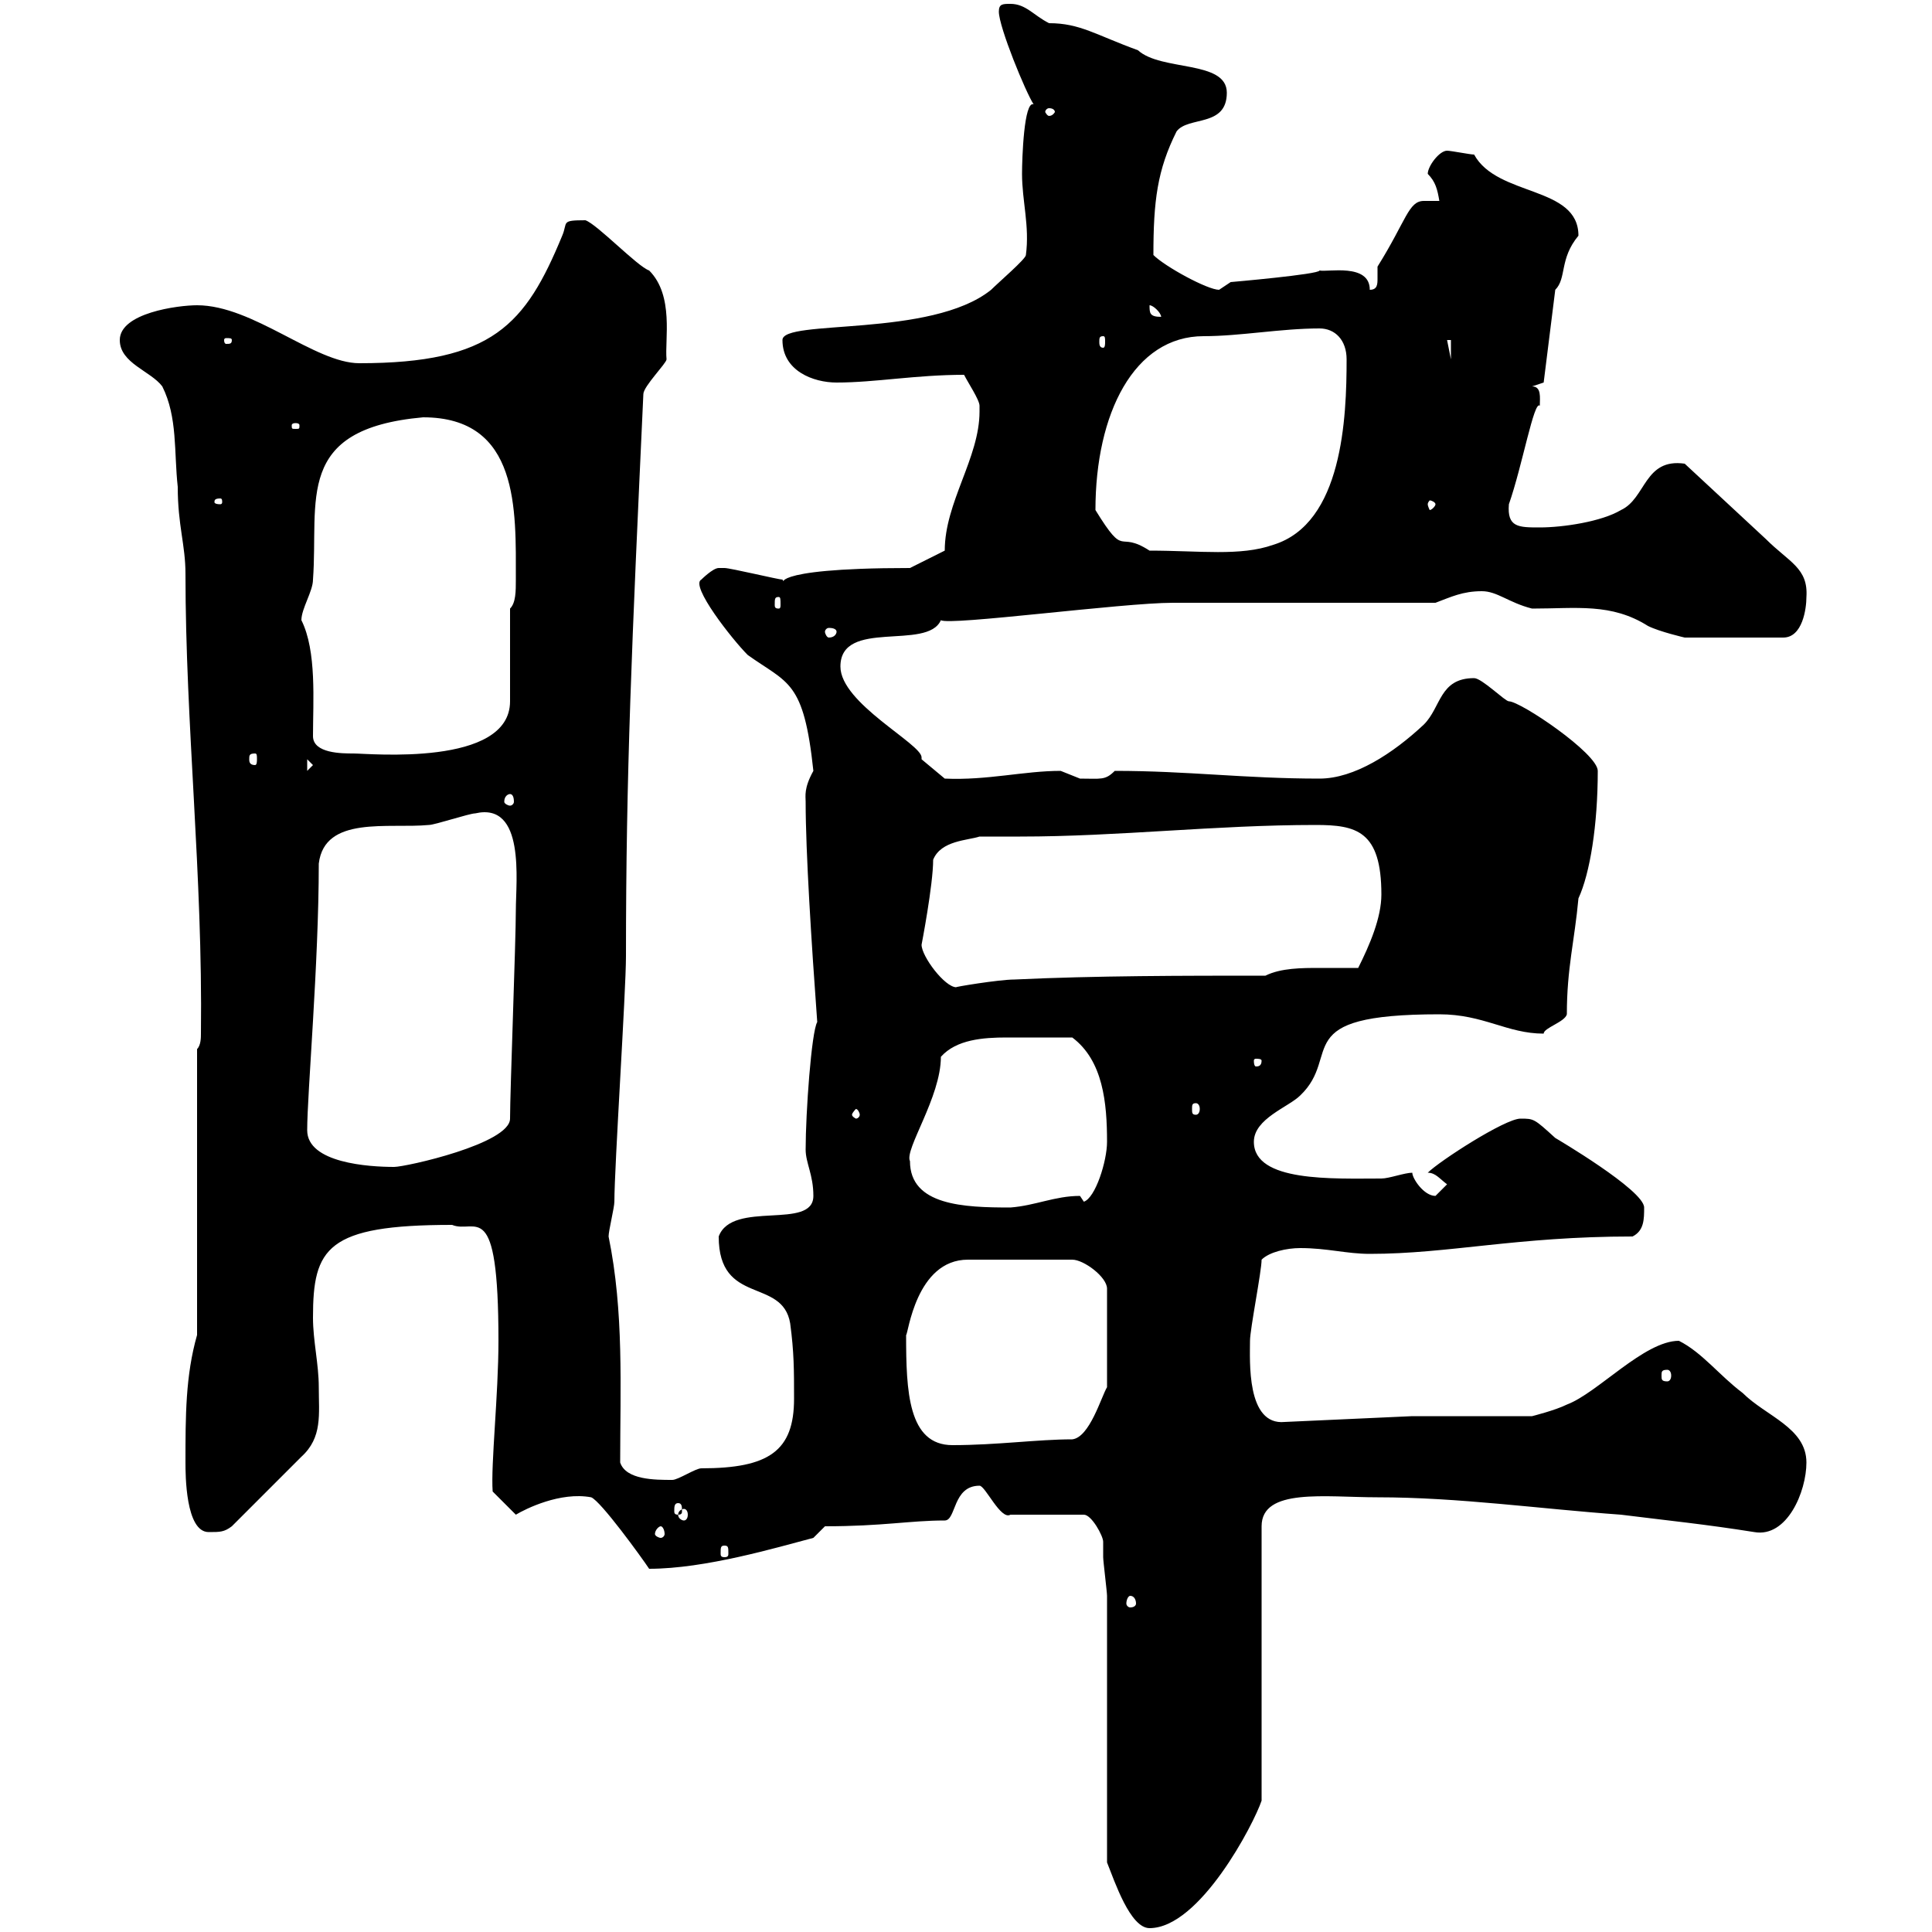 <svg xmlns="http://www.w3.org/2000/svg" xmlns:xlink="http://www.w3.org/1999/xlink" width="300" height="300"><path d="M171.90 289.20C173.10 292.20 175.50 299.40 178.50 299.40C186.30 299.40 194.70 283.20 195.90 279.60L195.90 237C195.90 231 205.80 232.50 213.90 232.50C226.50 232.50 239.10 234.30 251.70 235.20C258.90 236.10 264.90 236.70 272.40 237.90C277.50 238.80 280.50 231.60 280.50 227.10C280.50 221.70 274.20 219.90 270.60 216.30C267 213.60 264.30 210 260.70 208.20C255.30 208.20 248.10 216.30 243.30 218.10C241.50 219 237.90 219.90 237.90 219.90L219.30 219.90L199.50 220.80C193.50 221.40 194.10 211.20 194.10 208.20C194.10 206.40 195.90 197.40 195.90 195.60C197.10 194.40 199.80 193.80 201.90 193.80C206.10 193.80 209.10 194.70 212.70 194.70C225 194.70 235.50 192 253.50 192C255.30 191.10 255.30 189.30 255.30 187.50C255.30 184.80 241.50 176.70 241.50 176.70C238.20 173.70 238.20 173.70 236.10 173.70C233.70 173.70 223.50 180.30 221.70 182.10C222.90 182.10 223.50 183 224.70 183.90C224.70 183.90 222.90 185.70 222.90 185.70C221.10 185.70 219.30 183 219.30 182.10C218.10 182.10 215.70 183 214.50 183C207 183 194.70 183.60 194.70 177.30C194.70 173.70 200.10 171.90 201.90 170.10C208.50 163.80 199.80 157.50 223.50 157.50C230.40 157.50 234 160.50 239.70 160.50C239.70 159.60 243 158.70 243.30 157.50C243.30 150.30 244.50 146.10 245.10 139.50C246.90 135.60 248.10 128.10 248.10 119.70C248.10 117 236.10 108.90 234.30 108.90C233.70 108.90 230.10 105.30 228.90 105.30C223.50 105.30 223.80 109.80 221.10 112.50C216.30 117 210.30 120.90 204.90 120.90C193.20 120.90 184.50 119.70 173.10 119.70C171.60 121.20 171 120.90 167.70 120.90C167.70 120.90 164.70 119.70 164.70 119.70C159 119.70 153.30 121.20 146.70 120.90L143.10 117.90C143.10 117.90 143.10 117.90 143.10 117.60C143.10 115.50 130.50 109.20 130.50 103.50C130.50 96 144 101.10 146.10 96.30C147.30 97.20 174.30 93.60 182.10 93.60C188.70 93.60 216.30 93.60 222.90 93.60C225.30 92.70 227.10 91.80 230.10 91.80C232.50 91.80 234.30 93.60 237.90 94.50C244.80 94.50 250.20 93.60 255.90 97.20C257.70 98.10 261.60 99 261.60 99L276.90 99C279.90 99 280.50 94.50 280.50 92.70C280.80 88.20 277.80 87.30 274.20 83.70L261.60 72C255.30 71.10 255.60 77.40 251.70 79.20C248.70 81 242.70 81.90 239.10 81.90C235.80 81.90 234 81.90 234.30 78.30C236.40 72.30 238.20 62.10 239.10 63C239.10 61.80 239.40 60 237.90 60L239.70 59.40L241.50 45C243.30 43.20 242.10 40.20 245.10 36.60C245.10 28.80 232.50 30.60 228.90 24C228.30 24 225.30 23.40 224.70 23.40C223.50 23.40 221.70 25.80 221.70 27C222.90 28.20 223.20 29.40 223.50 31.20C222.90 31.20 221.70 31.20 221.10 31.20C218.70 31.20 218.40 34.20 213.90 41.40C213.90 41.70 213.90 42.30 213.90 43.20C213.90 44.10 213.90 45 212.70 45C212.70 40.80 206.10 42.30 204.90 42C204.90 42.60 191.10 43.80 191.10 43.80C191.10 43.80 189.30 45 189.30 45C187.50 45 180.90 41.40 179.10 39.60C179.10 31.20 179.70 26.40 182.70 20.40C184.50 18 190.50 19.80 190.50 14.40C190.50 9.30 180.30 11.10 176.70 7.80C170.10 5.40 167.70 3.60 162.90 3.60C160.50 2.40 159.30 0.60 156.90 0.60C155.70 0.60 155.10 0.60 155.10 1.80C155.10 4.20 159.30 14.40 160.50 16.20C159 15.60 158.70 24.60 158.70 27C158.70 31.20 159.90 35.10 159.30 39.60C159.30 40.20 155.10 43.80 153.90 45C144.60 52.50 121.50 49.50 121.50 52.80C121.50 57.60 126.30 59.40 129.90 59.40C135.90 59.40 142.20 58.20 149.70 58.20C150.30 59.40 152.10 62.10 152.10 63C152.10 63.90 152.10 63.90 152.10 63.90C152.10 71.10 146.70 78 146.70 85.50L141.30 88.20C117.60 88.20 122.40 91.20 121.50 90C120.90 90 113.40 88.20 112.50 88.20C112.50 88.20 112.50 88.20 111.60 88.20C110.70 88.20 108.90 90 108.90 90C107.10 90.90 113.70 99.30 116.10 101.70C122.40 106.20 124.80 105.60 126.30 119.70C124.80 122.40 125.10 123.60 125.10 124.50C125.10 132.30 126 146.40 126.90 158.70C126 160.20 125.10 172.80 125.10 178.50C125.10 180.60 126.30 182.40 126.30 185.70C126.30 191.10 113.70 186.30 111.60 192C111.60 202.80 121.50 198.30 122.70 205.50C123.30 210 123.30 212.70 123.30 217.20C123.30 225.30 119.40 228 108.90 228C108 228 105.30 229.80 104.40 229.80C101.70 229.80 97.20 229.80 96.30 227.10C96.30 215.40 96.90 203.70 94.50 192C94.50 191.10 95.40 187.50 95.40 186.60C95.40 181.20 97.20 153.90 97.20 148.50C97.20 120 98.10 100.20 99.90 61.20C99.90 60 103.50 56.40 103.50 55.80C103.20 52.80 104.70 45.90 100.80 42C99 41.40 92.70 34.80 90.90 34.20C87 34.20 88.20 34.50 87.30 36.60C81.60 50.40 76.50 56.40 55.80 56.40C48.90 56.40 39.30 47.40 30.60 47.40C27.60 47.40 18.60 48.60 18.60 52.80C18.60 56.40 23.40 57.60 25.20 60C27.60 64.80 27 70.20 27.60 75.60C27.60 81.60 28.80 84.60 28.80 89.10C28.80 112.50 31.50 135.90 31.20 160.50C31.20 161.10 31.20 162.30 30.60 162.90L30.60 207.30C28.80 213.60 28.80 219.90 28.80 227.10C28.80 228.90 28.80 237.90 32.40 237.90C34.20 237.90 34.80 237.90 36 237L46.80 226.20C50.10 223.20 49.50 219.60 49.50 215.40C49.50 211.80 48.60 208.20 48.60 204.60C48.60 193.80 50.70 190.20 70.20 190.20C73.80 191.70 77.40 185.40 77.40 208.20C77.40 216.60 76.20 227.40 76.50 231.60L80.10 235.20C81.60 234.30 87 231.60 91.80 232.50C93.30 233.10 99.60 241.80 100.80 243.60C109.50 243.60 120.60 240.30 126.30 238.80L128.10 237C137.10 237 141.30 236.10 146.70 236.10C148.50 236.10 147.90 230.70 152.10 230.70C153 230.70 155.40 236.10 156.90 235.20L168.30 235.20C169.50 235.20 171.30 238.50 171.30 239.40C171.30 240 171.30 240.60 171.30 241.80C171.30 242.40 171.90 247.20 171.90 247.80ZM175.50 247.80C176.10 247.80 176.40 248.40 176.40 249C176.40 249.30 176.10 249.60 175.50 249.60C175.20 249.60 174.90 249.30 174.90 249C174.90 248.40 175.20 247.80 175.50 247.80ZM112.50 240C113.10 240 113.10 240.30 113.10 241.20C113.10 241.50 113.10 241.80 112.50 241.80C111.90 241.80 111.90 241.50 111.90 241.20C111.90 240.30 111.90 240 112.50 240ZM102.60 237C102.90 237 103.20 237.60 103.20 238.20C103.20 238.50 102.90 238.80 102.60 238.80C102.30 238.80 101.70 238.50 101.70 238.20C101.70 237.60 102.30 237 102.60 237ZM106.20 234.30C106.50 234.30 106.80 234.60 106.80 235.20C106.80 235.80 106.50 236.10 106.20 236.10C105.90 236.10 105.30 235.80 105.30 235.20C105.30 234.60 105.90 234.30 106.20 234.30ZM105.30 233.40C105.90 233.40 105.90 234 105.90 234.60C105.90 234.90 105.90 235.20 105.30 235.20C104.70 235.20 104.70 234.90 104.70 234.60C104.70 234 104.70 233.40 105.30 233.40ZM140.70 207.30C141 207.30 142.20 195.60 150.30 195.60L166.50 195.60C168.30 195.60 171.90 198.30 171.90 200.10L171.90 215.40C171 216.90 169.20 223.20 166.50 223.50C161.10 223.50 154.80 224.40 147.90 224.40C141 224.40 140.70 216 140.70 207.30ZM258.90 212.70C259.20 212.70 259.50 213 259.50 213.60C259.50 214.20 259.20 214.50 258.90 214.50C258 214.50 258 214.20 258 213.60C258 213 258 212.70 258.90 212.70ZM141.30 180.30C140.40 178.50 146.10 170.40 146.10 164.10C148.50 161.40 152.70 161.10 156.30 161.10C159 161.10 162.60 161.10 166.50 161.10C171.30 164.70 171.90 171.30 171.90 177.30C171.90 180.30 170.10 186 168.30 186.60C168.30 186.60 167.70 185.70 167.70 185.70C163.80 185.70 160.80 187.20 156.90 187.50C149.70 187.50 141.30 187.20 141.30 180.30ZM47.70 175.50C47.70 169.80 49.50 149.70 49.50 134.10C50.40 126.60 60.30 128.70 66.60 128.10C67.50 128.10 72.90 126.30 73.80 126.30C81.60 124.50 80.10 136.80 80.10 141.30C80.10 146.10 79.20 169.50 79.20 173.70C79.20 177.60 63 181.20 61.20 181.20C57.30 181.20 47.70 180.60 47.70 175.50ZM133.50 173.10C133.50 173.40 133.20 173.70 132.90 173.70C132.90 173.70 132.30 173.40 132.30 173.10C132.30 172.80 132.90 172.20 132.90 172.20C133.20 172.20 133.50 172.80 133.50 173.10ZM185.70 171.30C186 171.30 186.30 171.60 186.30 172.20C186.30 172.80 186 173.10 185.70 173.10C185.10 173.10 185.10 172.80 185.10 172.20C185.10 171.60 185.10 171.30 185.70 171.30ZM195.90 164.70C195.90 165.60 195.30 165.60 195 165.60C195 165.60 194.70 165.60 194.70 164.70C194.70 164.40 195 164.40 195 164.40C195.30 164.40 195.90 164.40 195.90 164.70ZM143.10 146.70C143.10 146.70 144.90 137.40 144.90 133.50C146.10 130.50 150.30 130.50 152.10 129.90C153.90 129.90 156.30 129.90 158.40 129.90C173.70 129.90 188.70 128.10 204.30 128.10C210.60 128.10 214.50 129 214.50 138.90C214.50 142.50 212.70 146.70 210.90 150.30C209.10 150.30 207.30 150.30 204.90 150.30C202.20 150.30 198.90 150.30 196.50 151.50C183.90 151.50 170.10 151.50 157.50 152.10C155.10 152.10 147.90 153.30 148.50 153.30C146.70 153.30 143.10 148.50 143.10 146.70ZM79.20 123.30C79.50 123.30 79.80 123.60 79.80 124.50C79.80 124.80 79.50 125.10 79.20 125.10C78.90 125.10 78.30 124.80 78.30 124.50C78.30 123.60 78.90 123.30 79.20 123.30ZM47.70 117.90L48.60 118.80L47.70 119.70ZM227.10 118.80L228.30 119.70L228.30 119.70ZM39.60 117C39.90 117 39.90 117.30 39.90 117.90C39.90 118.20 39.90 118.80 39.60 118.80C38.70 118.80 38.70 118.20 38.70 117.90C38.70 117.30 38.70 117 39.60 117ZM48.60 114.30C48.60 108.90 49.20 101.10 46.80 96.30C46.80 94.50 48.60 91.80 48.60 90C49.50 77.70 45.60 66.60 65.70 64.80C80.70 64.80 80.10 79.20 80.10 90C80.10 91.80 80.10 93.60 79.20 94.50L79.20 108.90C79.20 119.10 57.30 117 54.90 117C53.10 117 48.60 117 48.60 114.30ZM129.90 98.10C129.90 98.40 129.60 99 128.70 99C128.40 99 128.10 98.40 128.10 98.10C128.10 97.80 128.40 97.50 128.70 97.50C129.60 97.50 129.90 97.80 129.90 98.10ZM120.90 92.70C121.20 92.70 121.20 93 121.20 93.90C121.20 94.20 121.20 94.50 120.90 94.50C120.30 94.50 120.30 94.20 120.30 93.90C120.30 93 120.30 92.70 120.90 92.70ZM170.10 79.20C170.10 64.20 176.10 52.20 186.90 52.20C192.60 52.20 198.90 51 204.90 51C207.30 51 209.10 52.80 209.10 55.80C209.10 64.80 208.50 81.30 197.70 84.60C192.60 86.40 186.30 85.50 178.50 85.50C173.40 82.20 174.90 87 170.10 79.20ZM34.20 77.40C34.50 77.40 34.50 77.70 34.50 78C34.50 78 34.50 78.30 34.20 78.30C33.30 78.30 33.30 78 33.30 78C33.30 77.70 33.30 77.40 34.20 77.40ZM222.90 78.30C222.90 78.60 222.30 79.20 222 79.20C222 79.20 221.70 78.60 221.70 78.30C221.70 78 222 77.70 222 77.70C222.30 77.70 222.90 78 222.90 78.30ZM45.90 65.70C46.50 65.70 46.50 66 46.50 66C46.50 66.60 46.50 66.60 45.90 66.60C45.30 66.60 45.30 66.60 45.30 66C45.30 66 45.30 65.70 45.90 65.70ZM224.70 52.80L225.30 52.80L225.30 55.80ZM36 52.80C36 53.40 35.70 53.40 35.10 53.40C35.10 53.40 34.80 53.40 34.80 52.80C34.80 52.50 35.10 52.50 35.10 52.50C35.70 52.50 36 52.50 36 52.80ZM171.30 52.20C171.60 52.20 171.60 52.50 171.60 53.10C171.60 53.40 171.60 54 171.30 54C170.70 54 170.70 53.40 170.70 53.10C170.70 52.50 170.70 52.20 171.30 52.20ZM178.50 47.40C179.10 47.40 180.30 48.60 180.30 49.20C178.50 49.20 178.50 48.60 178.50 47.40ZM162.90 16.80C163.50 16.80 163.80 17.10 163.80 17.40C163.80 17.40 163.50 18 162.90 18C162.60 18 162.30 17.40 162.30 17.40C162.30 17.10 162.60 16.80 162.90 16.80Z"/></svg>